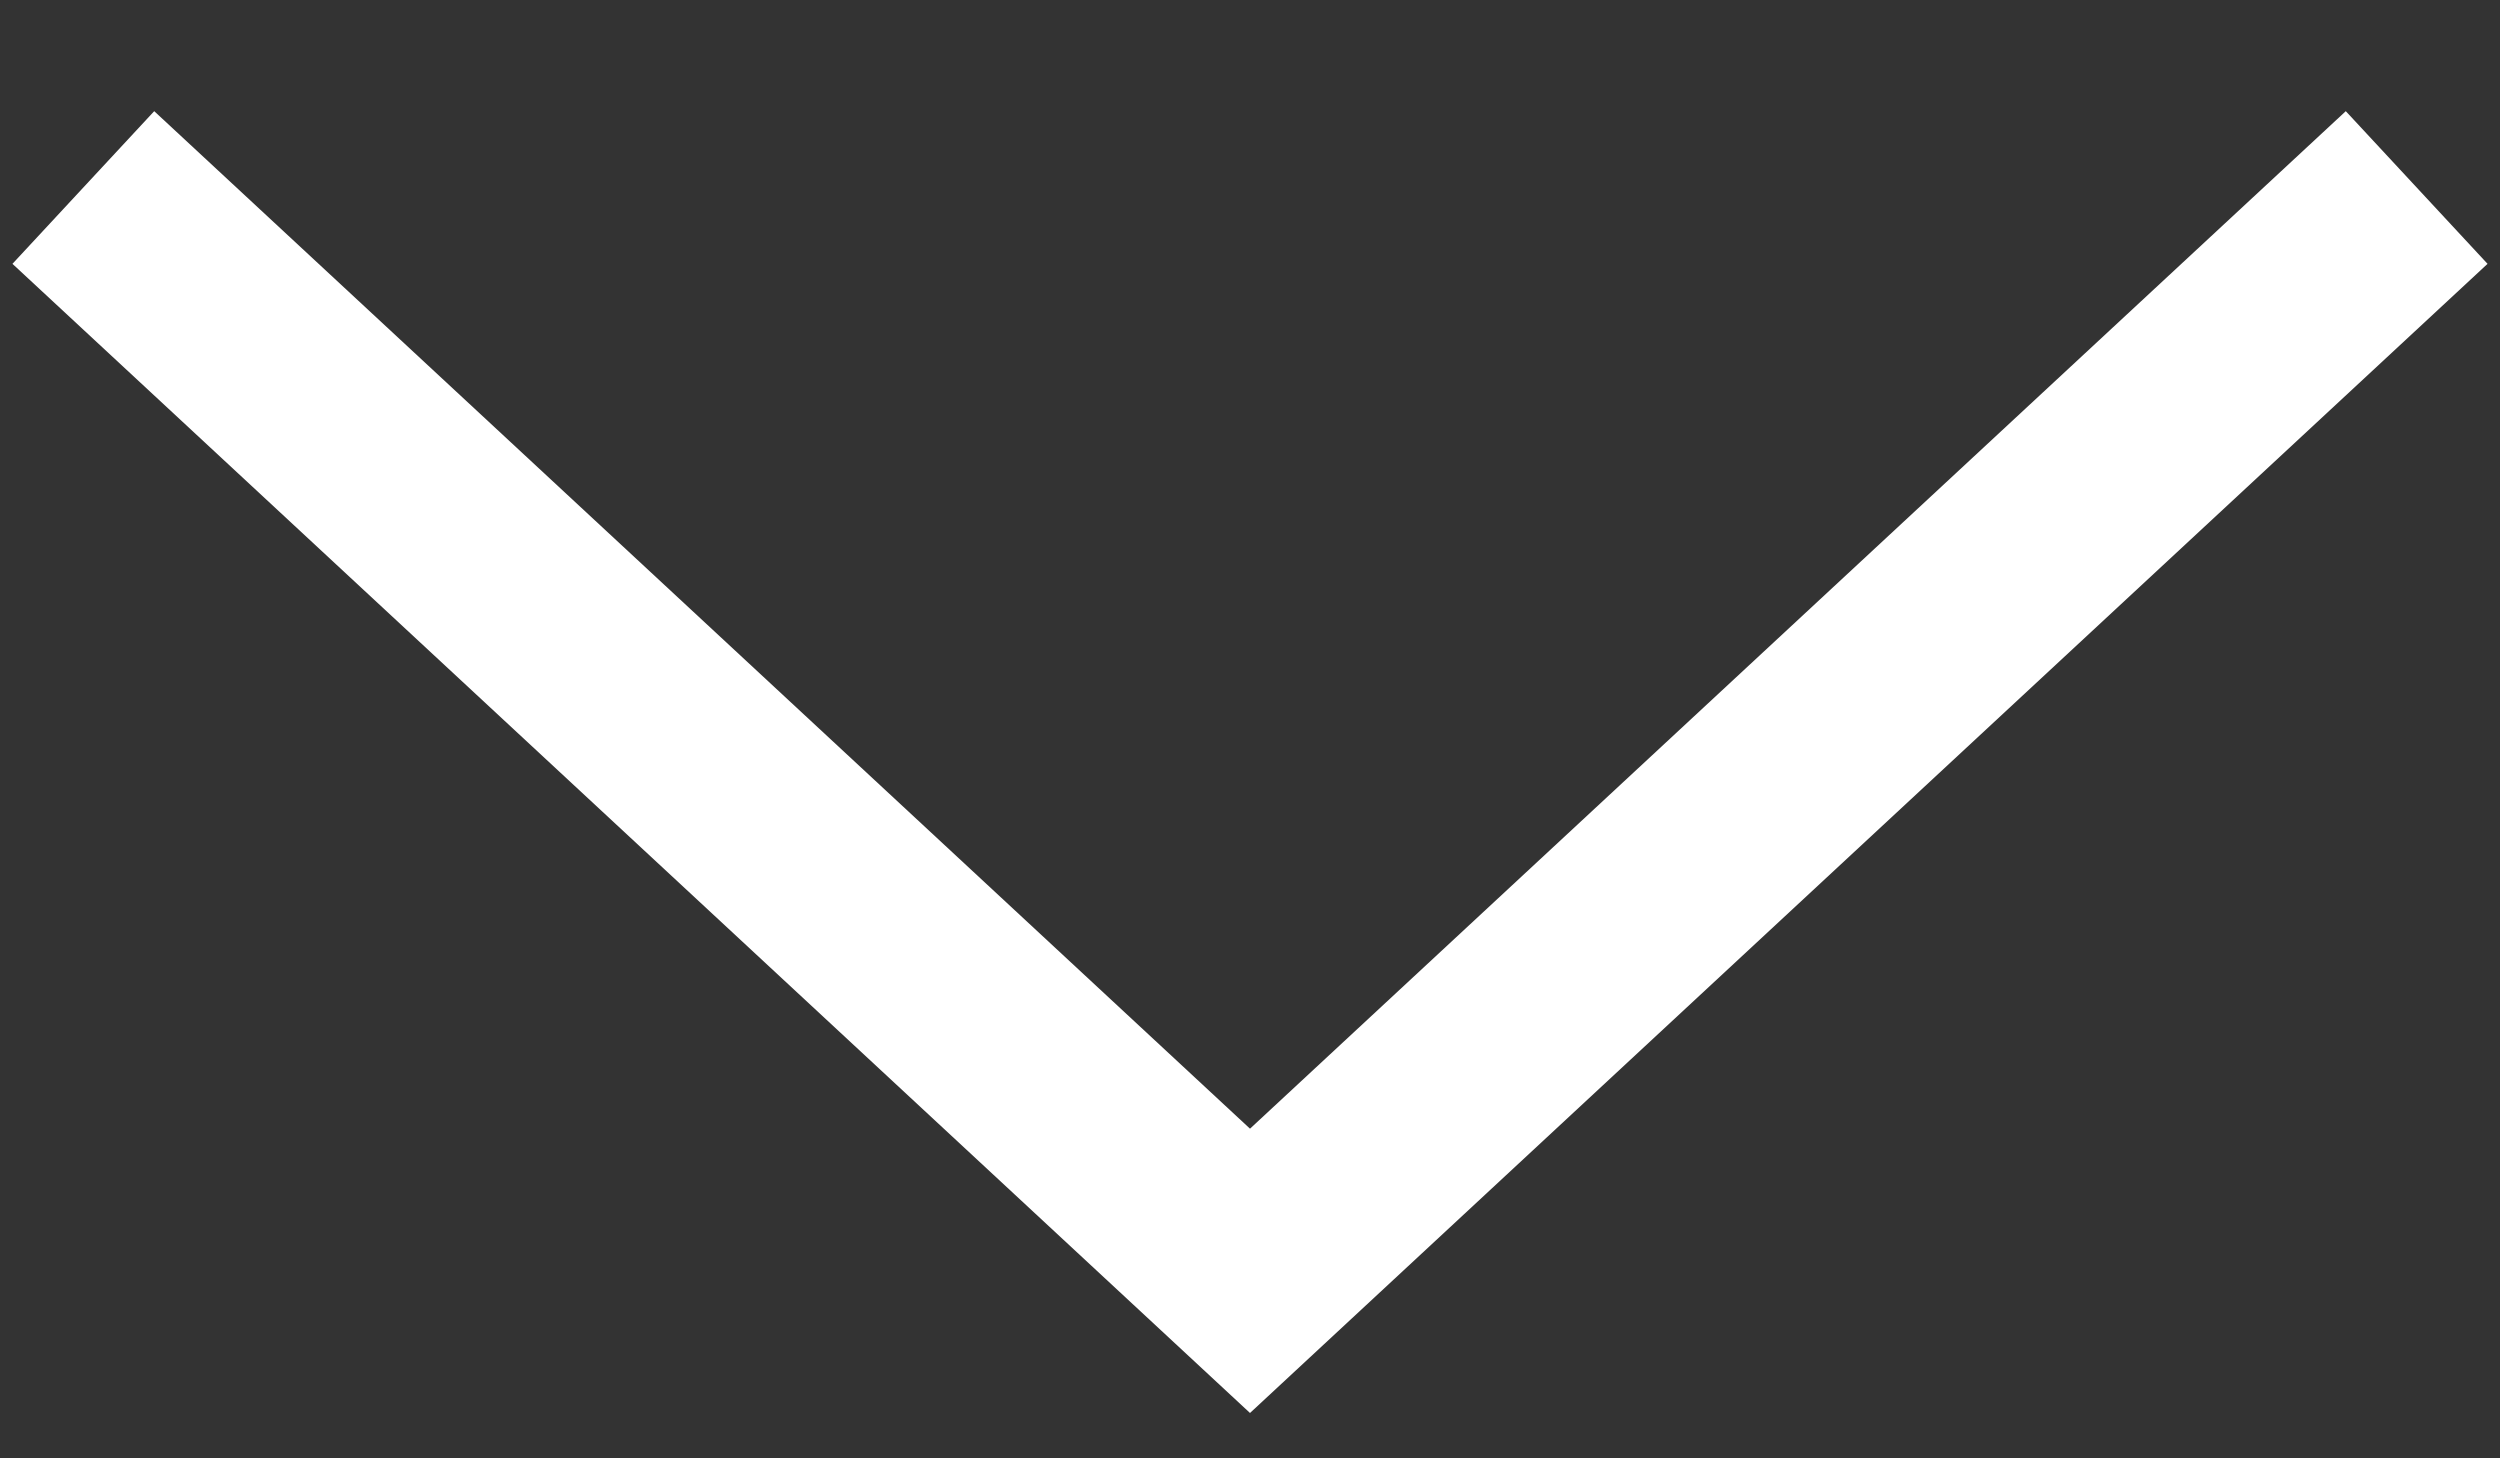 <svg xmlns="http://www.w3.org/2000/svg" xmlns:xlink="http://www.w3.org/1999/xlink" id="Layer_1" x="0px" y="0px" width="12px" height="7px" viewBox="0 0 12 7" style="enable-background:new 0 0 12 7;" xml:space="preserve"><rect x="0" y="0" width="12" height="7" fill="#333333" stroke="none"/><style type="text/css"><![CDATA[	.st0{fill-rule:evenodd;clip-rule:evenodd;fill:none;stroke:#FFFFFF;stroke-miterlimit:10;}]]></style><path class="st0" d="M11.6,0.9L6,6.1L0.4,0.9"></path></svg>